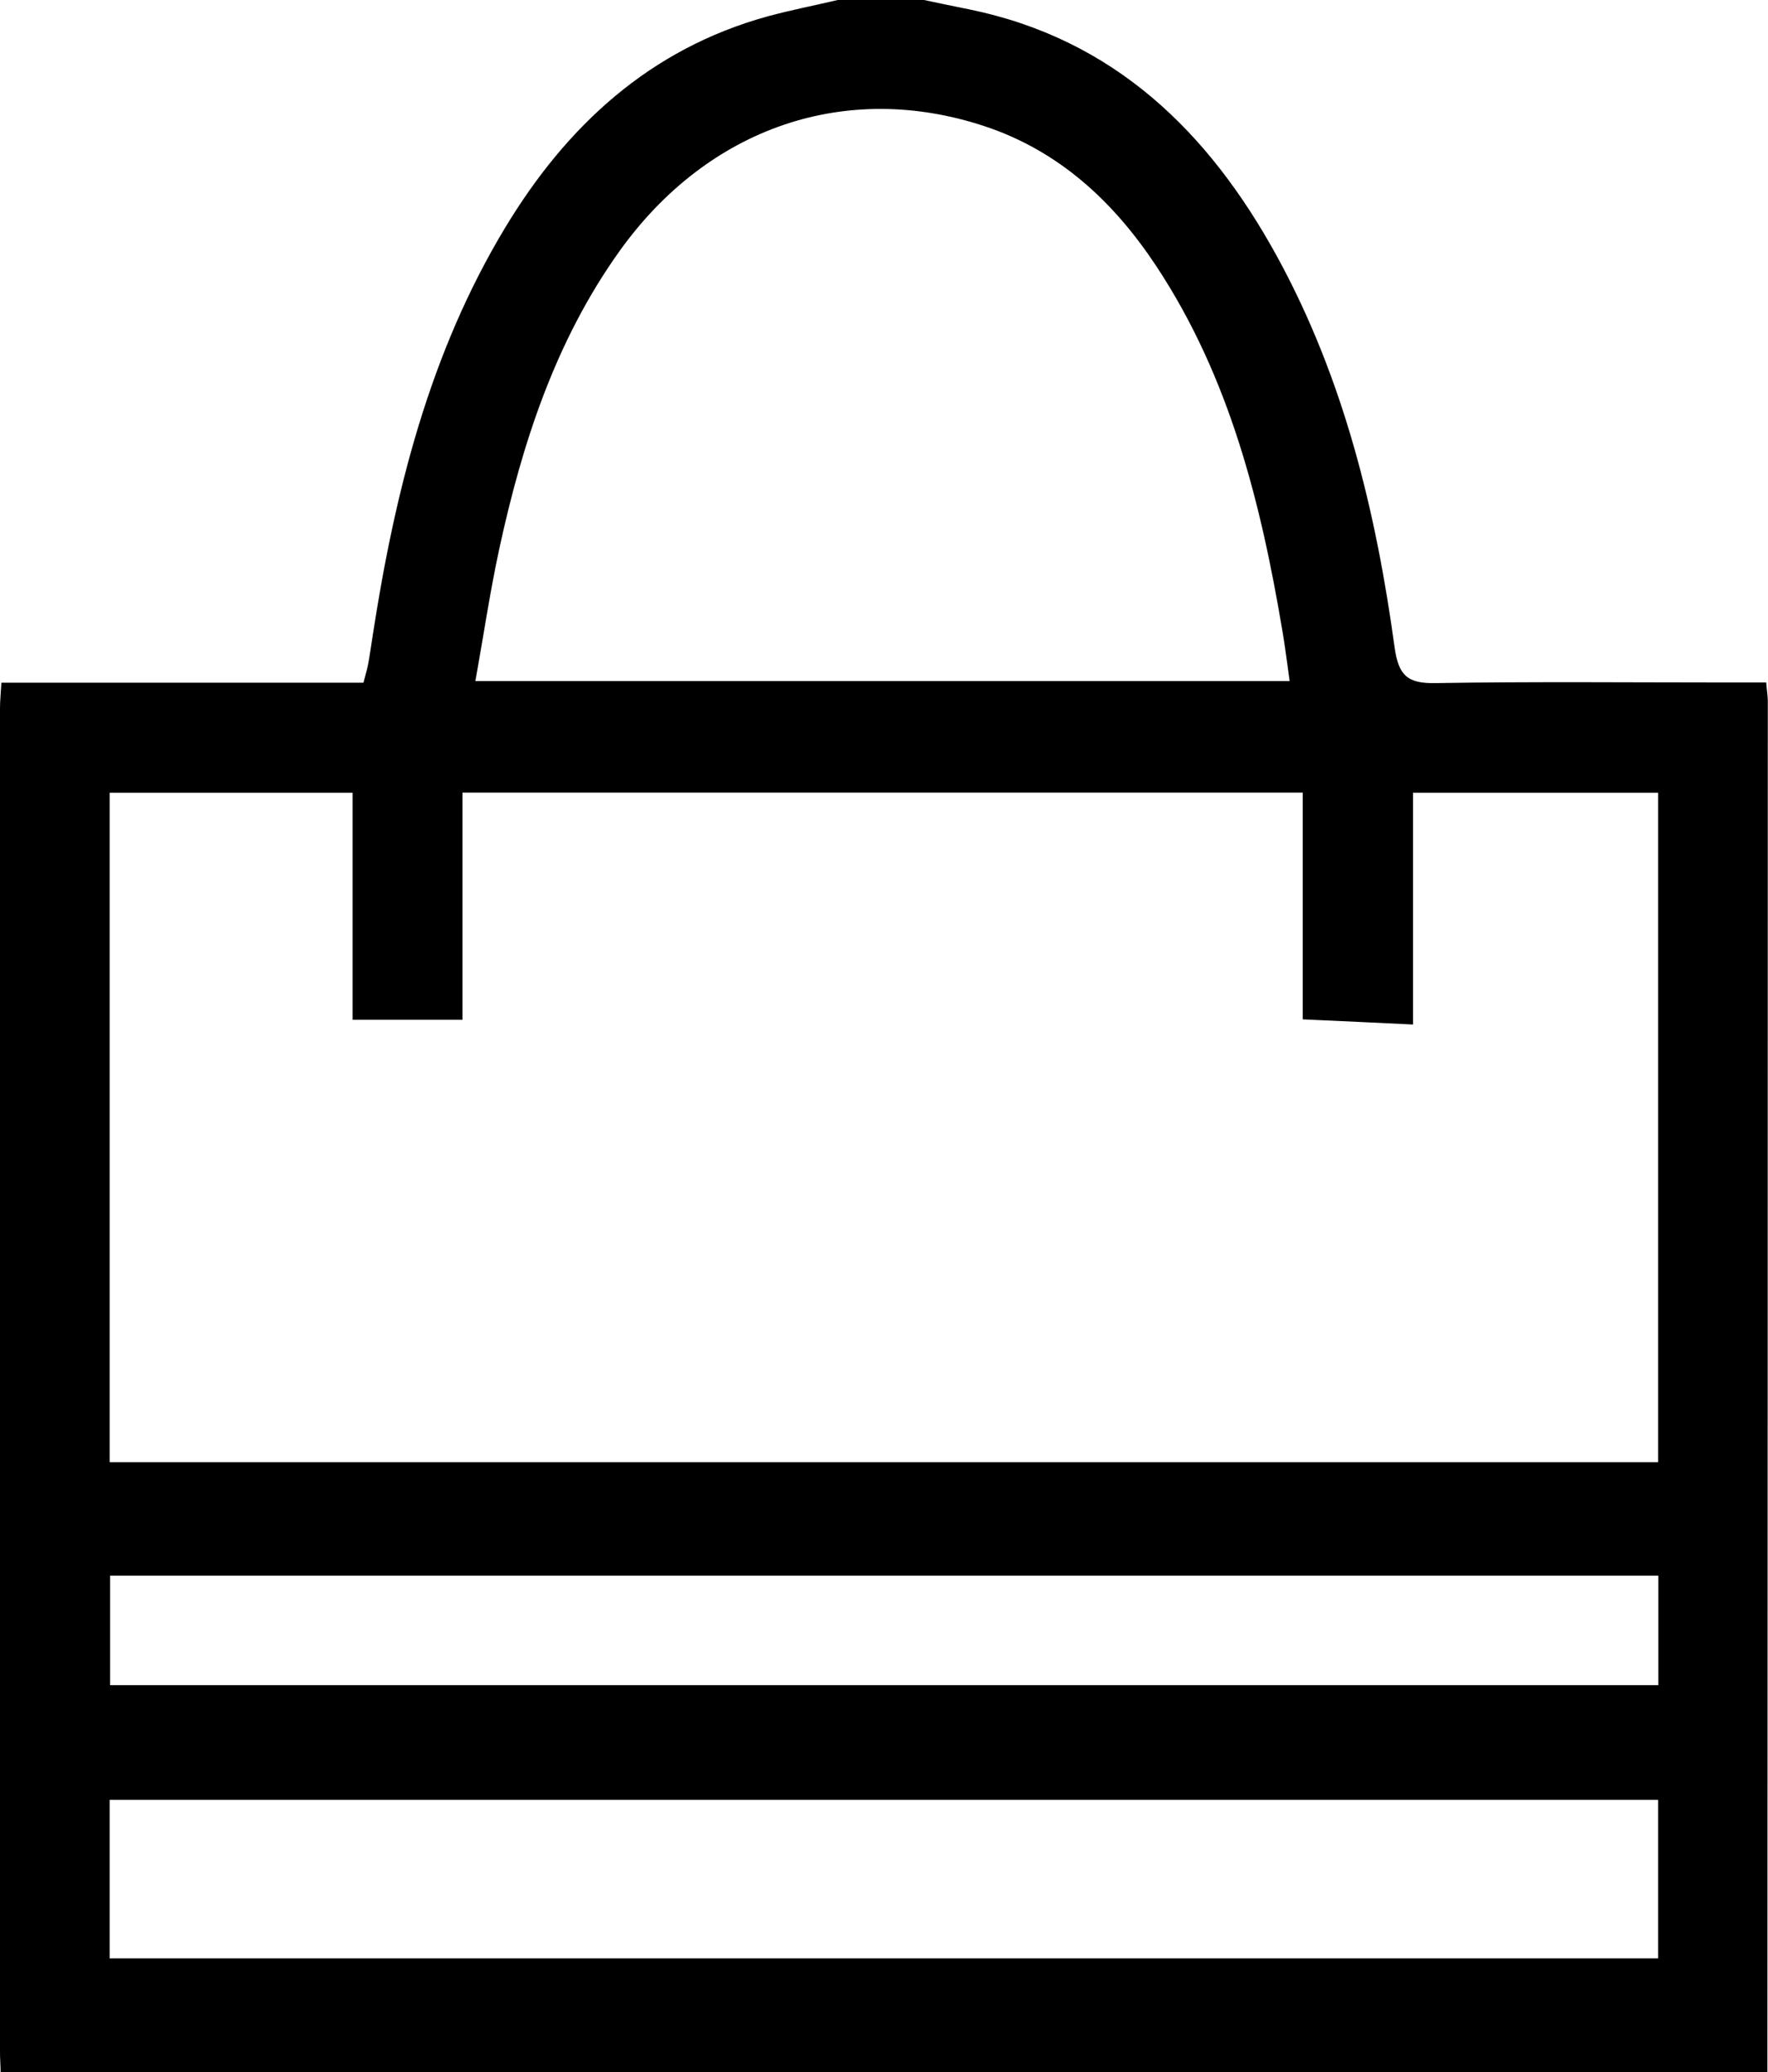 <?xml version="1.0" encoding="iso-8859-1"?>
<!-- Generator: Adobe Illustrator 22.0.1, SVG Export Plug-In . SVG Version: 6.00 Build 0)  -->
<svg version="1.1" id="Calque_1" xmlns="http://www.w3.org/2000/svg" xmlns:xlink="http://www.w3.org/1999/xlink" x="0px" y="0px"
	 viewBox="0 0 8.911 10.445" style="enable-background:new 0 0 8.911 10.445;" xml:space="preserve">
<g>
	<path d="M4.222,0c0.145,0,0.29,0,0.435,0c0.076,0.016,0.151,0.032,0.227,0.047c0.729,0.149,1.207,0.616,1.551,1.243
		c0.337,0.615,0.5,1.285,0.594,1.973c0.02,0.143,0.066,0.183,0.207,0.18C7.733,3.435,8.23,3.44,8.726,3.44c0.058,0,0.117,0,0.176,0
		c0.004,0.048,0.008,0.07,0.008,0.092C8.91,5.836,8.909,8.14,8.908,10.445c-2.968,0-5.936,0-8.905,0C0.003,10.411,0,10.378,0,10.344
		c0-2.258,0-4.516,0-6.774c0-0.038,0.004-0.075,0.007-0.129c0.615,0,1.221,0,1.825,0c0.011-0.043,0.019-0.069,0.024-0.096
		c0.008-0.044,0.014-0.088,0.021-0.132c0.111-0.725,0.286-1.431,0.67-2.067c0.31-0.513,0.728-0.899,1.32-1.063
		C3.984,0.051,4.104,0.028,4.222,0z M0.553,7.37c2.604,0,5.199,0,7.804,0c0-1.129,0-2.247,0-3.374c-0.417,0-0.826,0-1.235,0
		c0,0.393,0,0.774,0,1.168C6.938,5.155,6.767,5.147,6.566,5.138c0-0.393,0-0.769,0-1.143c-1.424,0-2.817,0-4.235,0
		c0,0.381,0,0.753,0,1.145c-0.199,0-0.372,0-0.554,0c0-0.379,0-0.757,0-1.144c-0.408,0-0.812,0-1.224,0
		C0.553,5.122,0.553,6.24,0.553,7.37z M6.5,3.433C6.487,3.342,6.478,3.265,6.465,3.189C6.356,2.537,6.198,1.901,5.827,1.34
		C5.613,1.017,5.339,0.761,4.962,0.636C4.264,0.405,3.57,0.641,3.123,1.265C2.799,1.718,2.631,2.236,2.515,2.773
		c-0.046,0.214-0.078,0.432-0.119,0.66C3.778,3.433,5.126,3.433,6.5,3.433z M0.553,9.871c2.605,0,5.201,0,7.804,0
		c0-0.27,0-0.529,0-0.799c-2.605,0-5.201,0-7.804,0C0.553,9.343,0.553,9.603,0.553,9.871z M8.358,7.942c-2.612,0-5.205,0-7.803,0
		c0,0.19,0,0.37,0,0.552c2.607,0,5.203,0,7.803,0C8.358,8.305,8.358,8.128,8.358,7.942z"/>
</g>
</svg>
